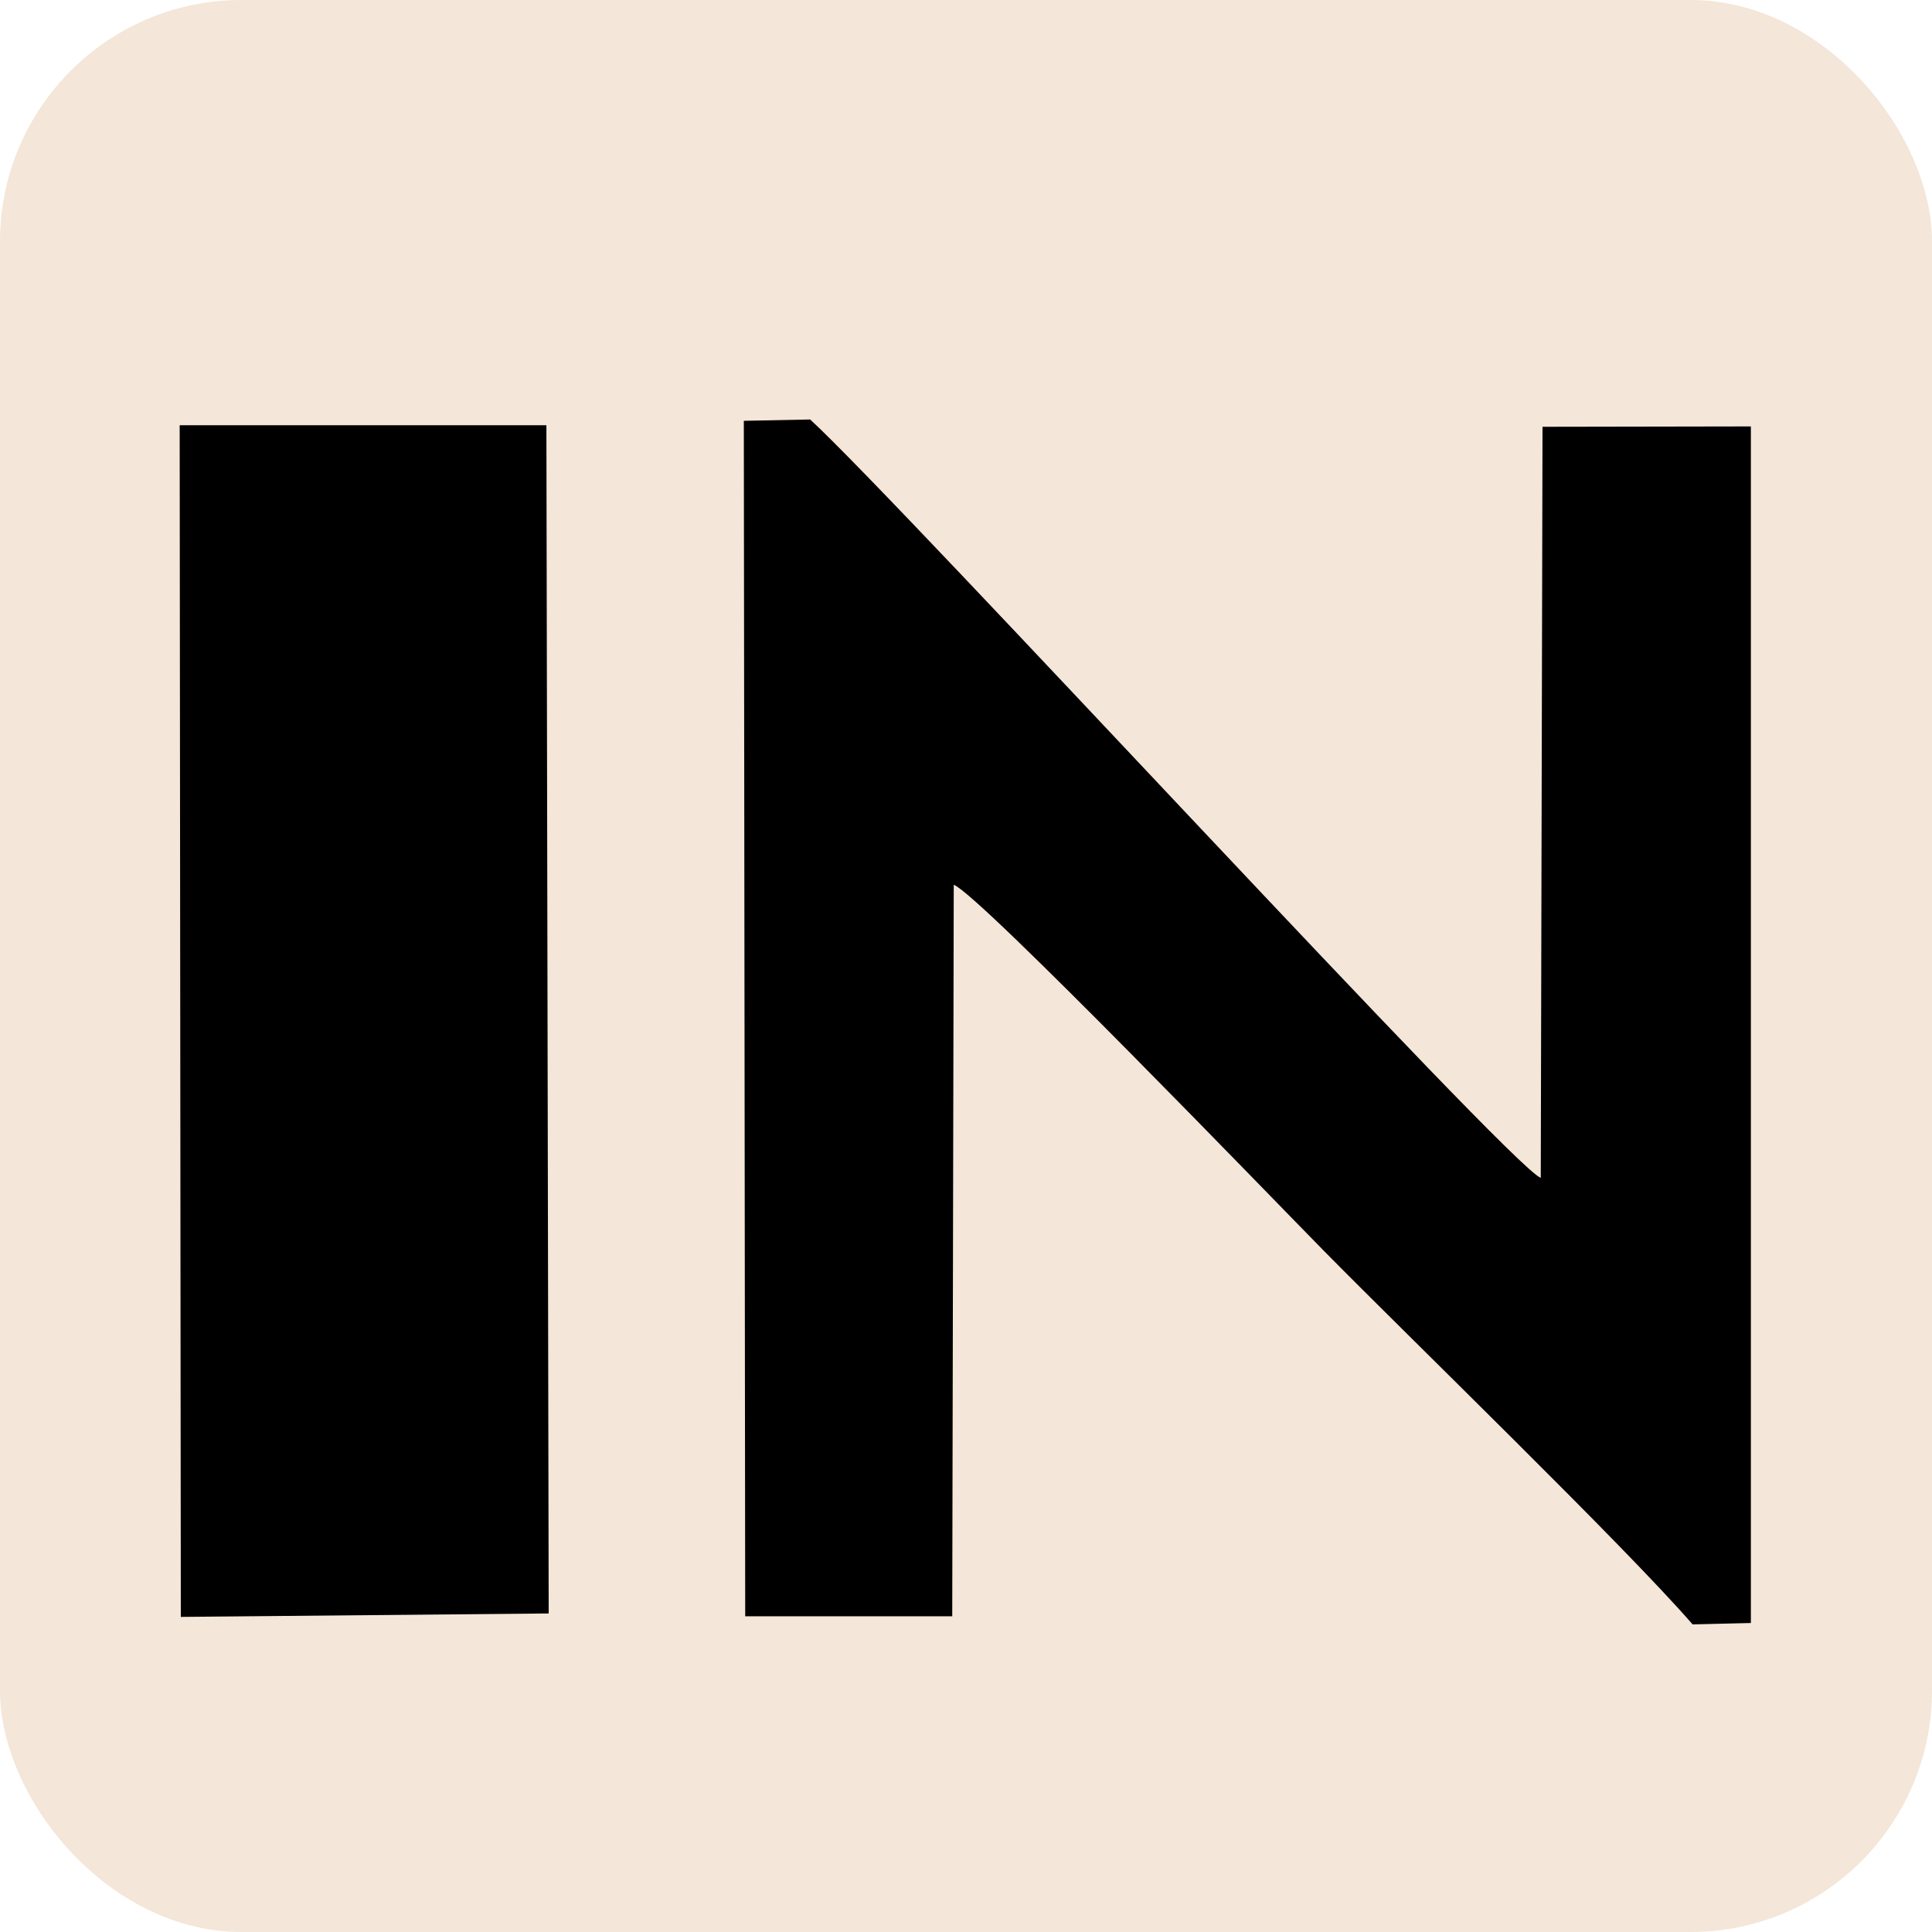 <?xml version="1.0" encoding="UTF-8"?> <svg xmlns="http://www.w3.org/2000/svg" width="32" height="32" viewBox="0 0 32 32" fill="none"><rect width="32" height="32" rx="4" fill="#F4E6D8"></rect><path fill-rule="evenodd" clip-rule="evenodd" d="M15.797 14.655C16.21 14.801 21.208 19.989 21.916 20.706C23.393 22.205 26.889 25.587 28.035 26.905L29 26.882V7.063L25.549 7.069L25.52 19.509C25.041 19.351 14.988 8.396 13.419 6.948L12.32 6.97L12.343 26.771H15.772L15.797 14.648V14.655ZM2.995 26.781L9.088 26.724L9.05 7.043H2.976L2.995 26.781Z" fill="black"></path></svg> 
